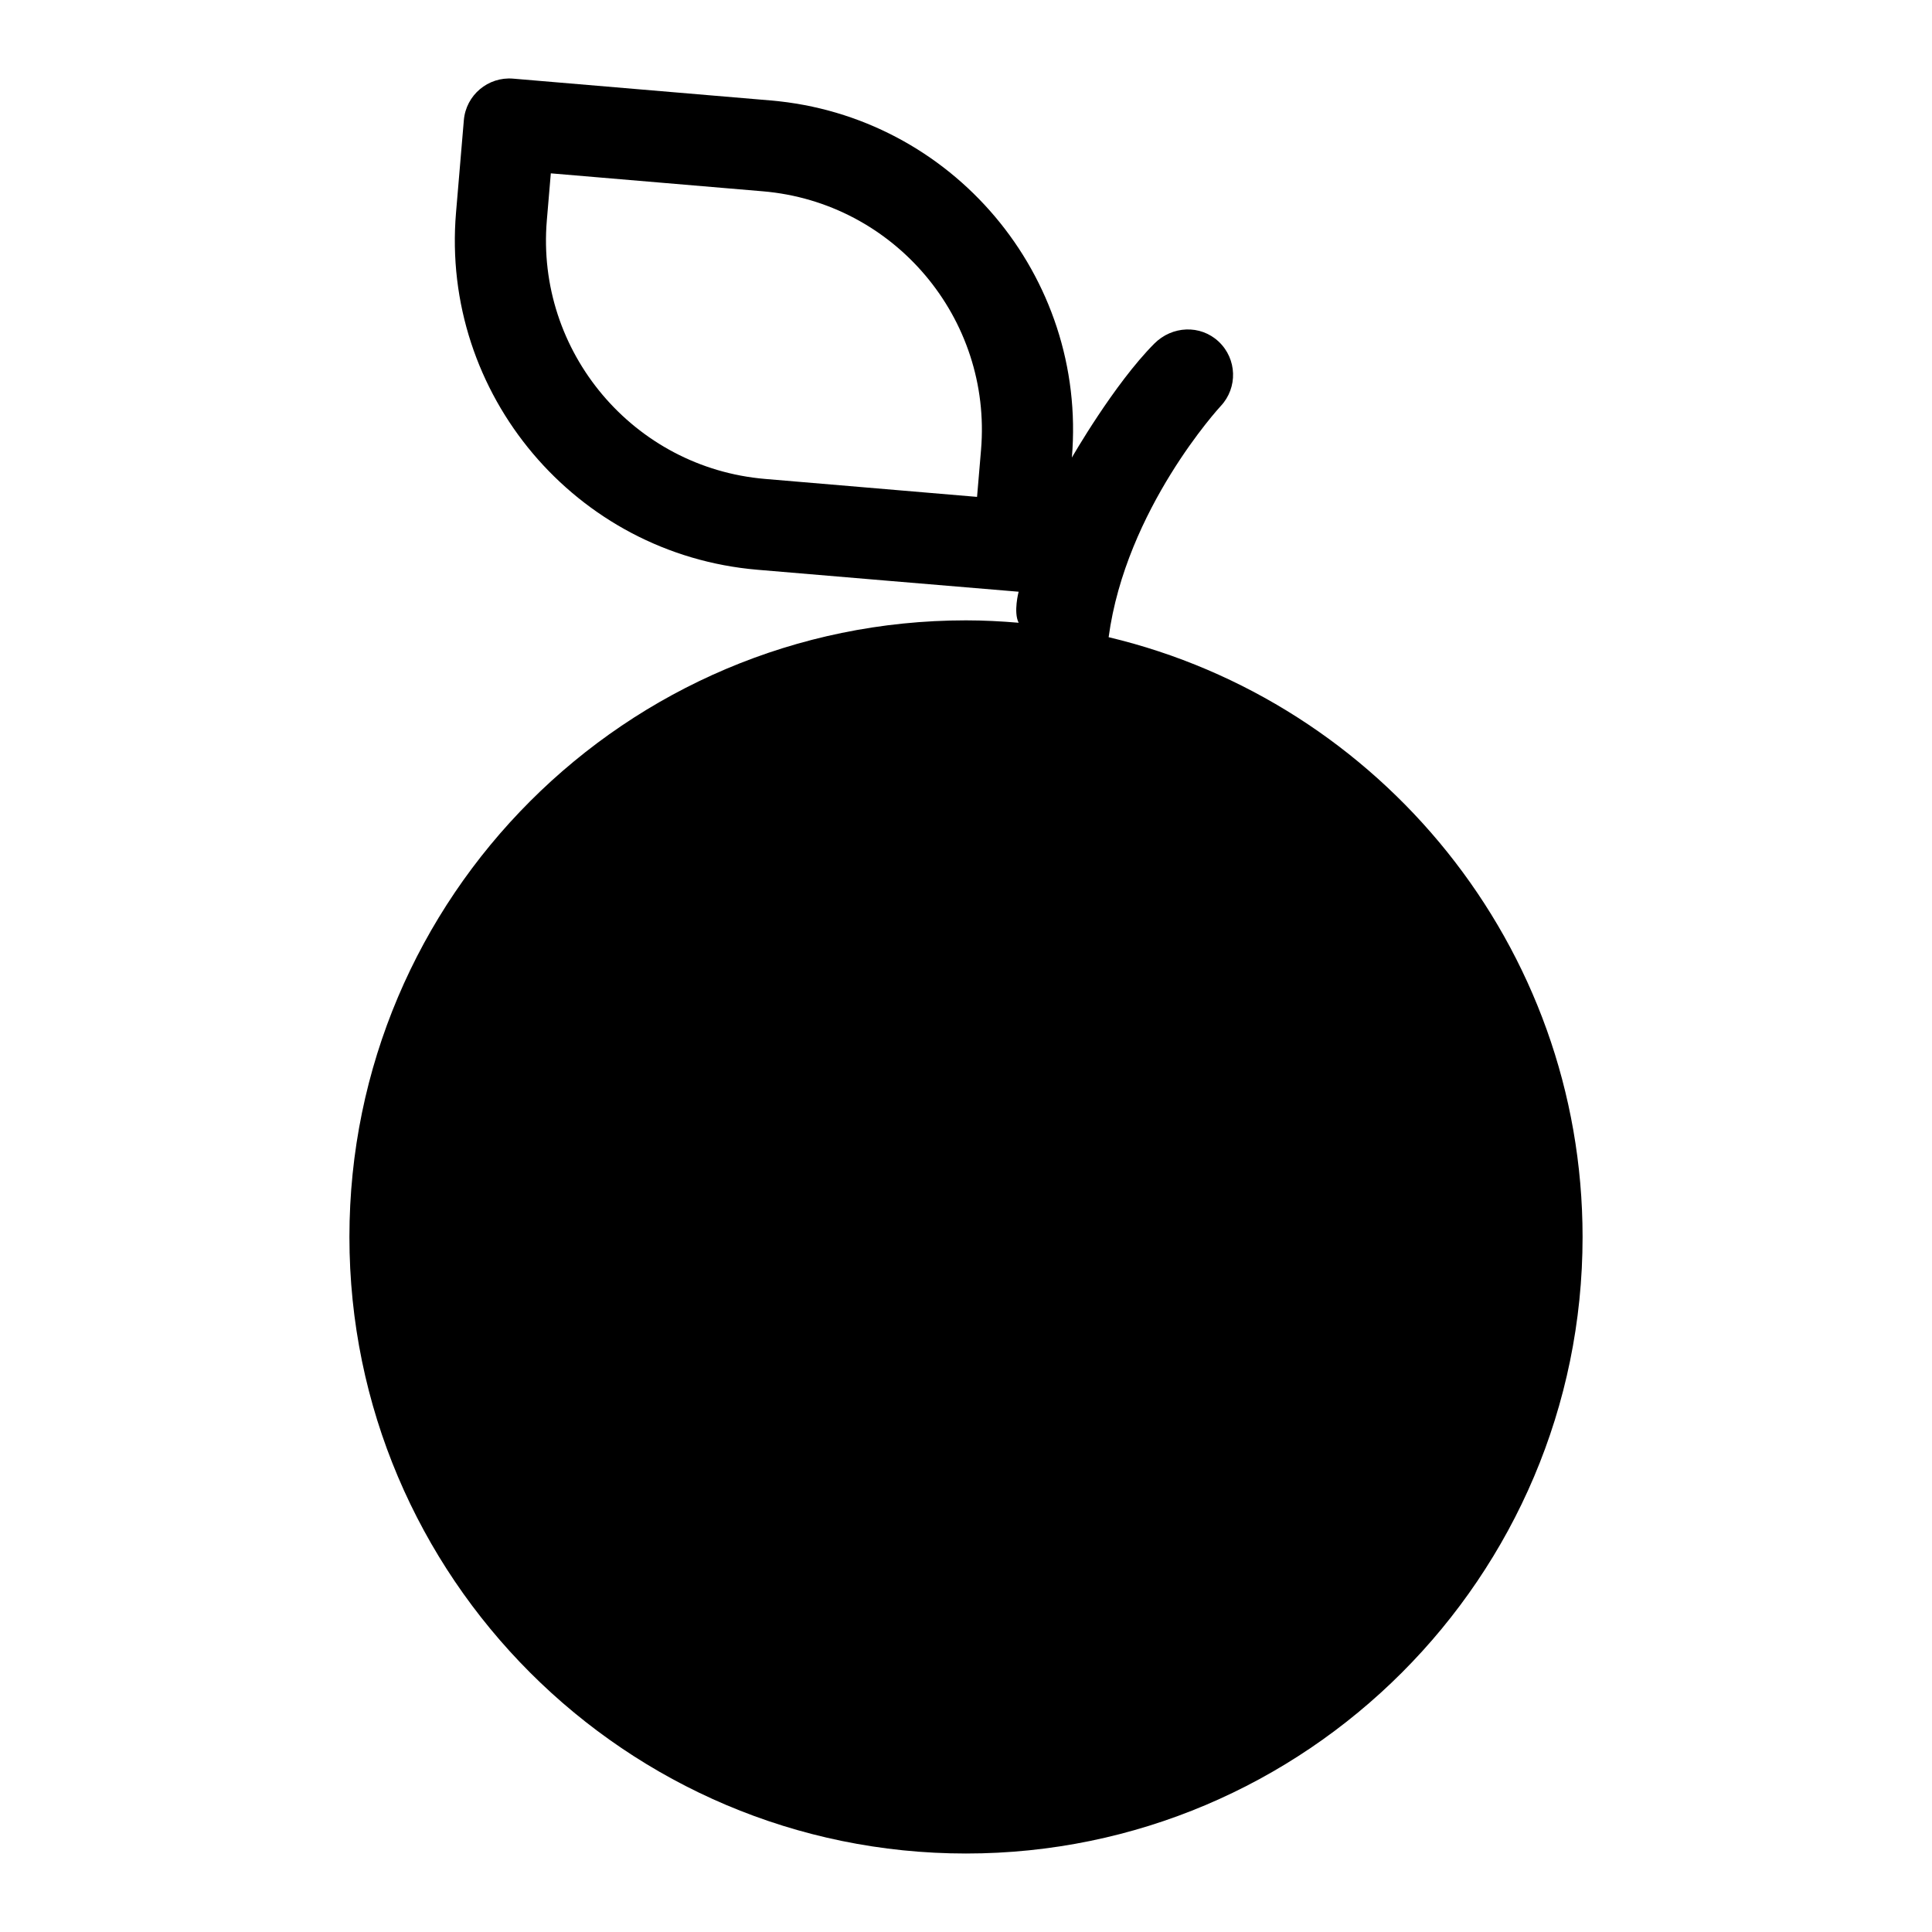 <?xml version="1.0" encoding="UTF-8"?>
<!-- Uploaded to: SVG Repo, www.svgrepo.com, Generator: SVG Repo Mixer Tools -->
<svg fill="#000000" width="800px" height="800px" version="1.1" viewBox="144 144 512 512" xmlns="http://www.w3.org/2000/svg">
 <path d="m437.8 312.86c4.574-33.957 29.434-60.961 29.711-61.258 4.555-4.859 4.316-12.492-0.535-17.059-4.859-4.574-12.371-4.211-17.074 0.52-10.699 10.75-21.844 30.199-21.844 30.199 4.078-48.109-31.746-90.566-79.859-94.645l-68.219-5.777c-6.641-0.559-12.492 4.367-13.055 11.016l-2.074 24.488c-4.078 48.109 31.746 90.566 79.859 94.645 0 0 68.898 5.824 69.238 5.824 0 0-1.426 5.387 0.004 8.223-4.606-0.391-9.25-0.637-13.953-0.637-90.098 0-163.4 73.301-163.4 163.4 0 90.098 73.301 163.4 163.4 163.4 90.098 0 163.4-73.301 163.4-163.4-0.008-77.086-53.676-141.83-125.6-158.94zm-33.816-49.633-1.055 12.453-56.184-4.758c-34.836-2.953-60.777-33.695-57.828-68.531l1.055-12.453 56.18 4.758c34.844 2.949 60.785 33.691 57.832 68.531z"/>
</svg>